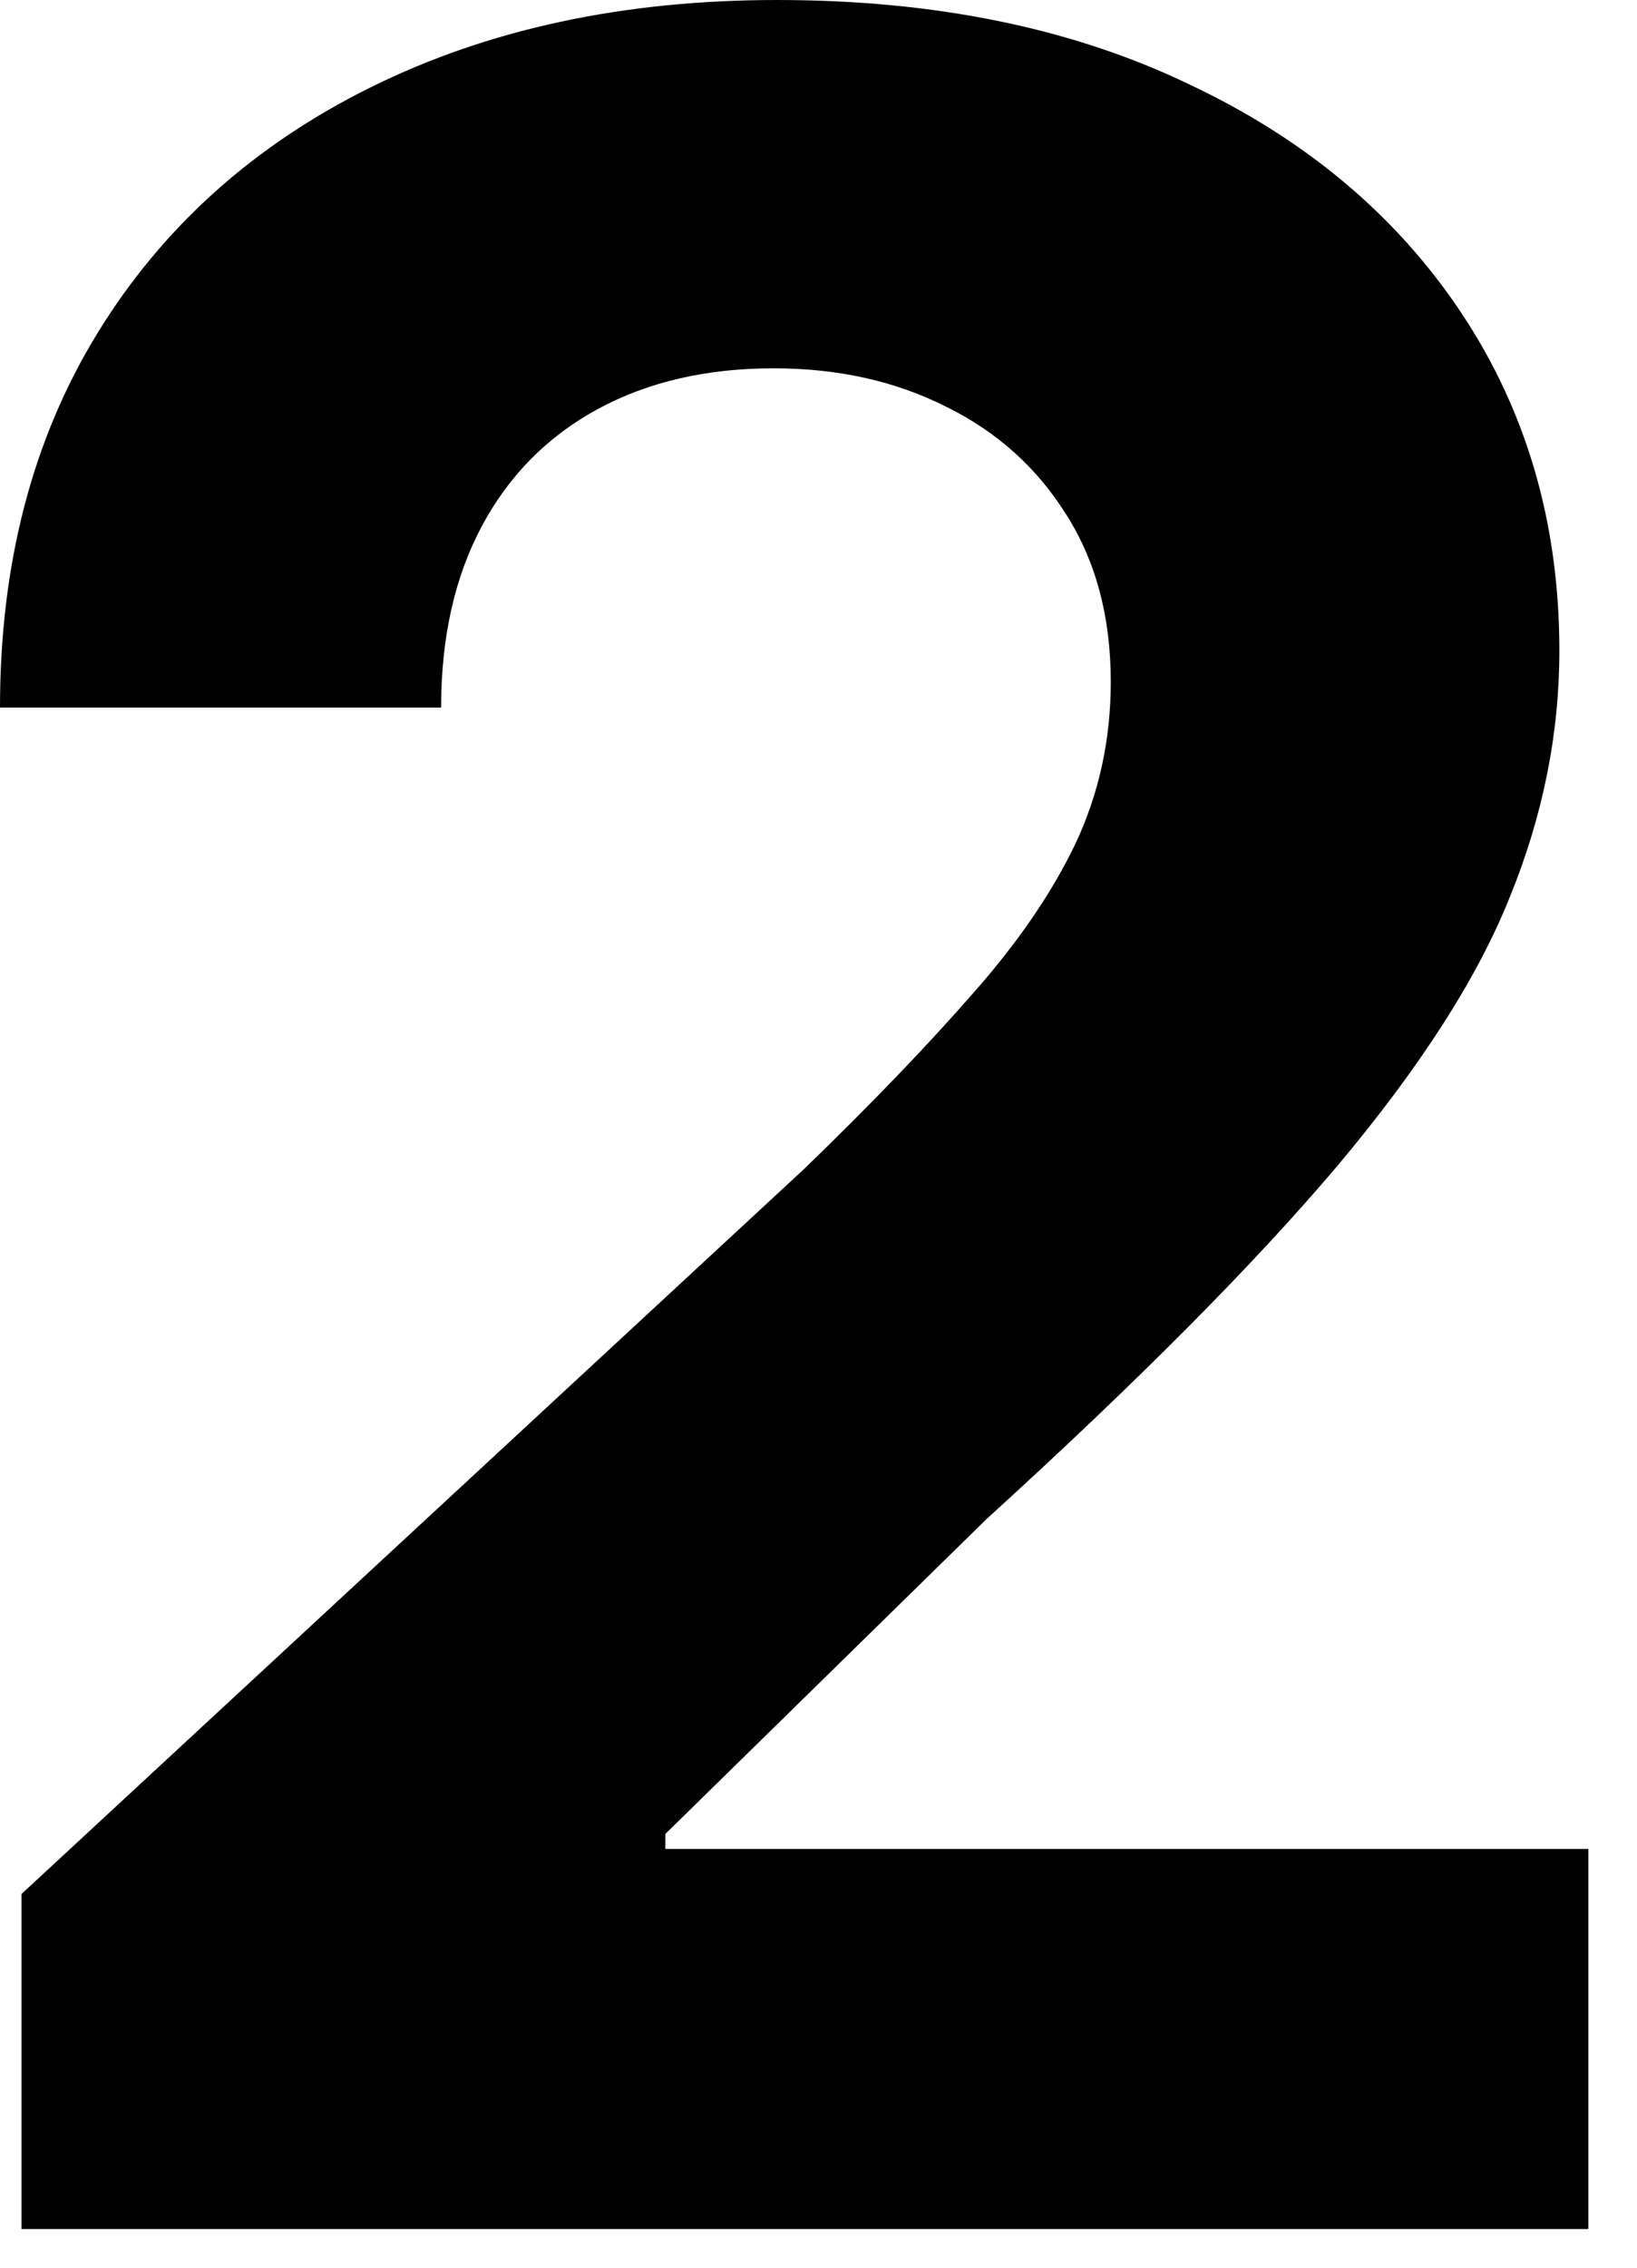<svg width="26" height="36" viewBox="0 0 26 36" fill="none" xmlns="http://www.w3.org/2000/svg">
<path d="M0.341 35.386V30.068L12.767 18.562C13.824 17.54 14.71 16.619 15.426 15.801C16.153 14.983 16.704 14.182 17.079 13.398C17.454 12.602 17.642 11.744 17.642 10.824C17.642 9.801 17.409 8.92 16.943 8.182C16.477 7.432 15.841 6.858 15.034 6.46C14.227 6.051 13.312 5.847 12.29 5.847C11.222 5.847 10.29 6.062 9.494 6.494C8.699 6.926 8.085 7.545 7.653 8.352C7.222 9.159 7.006 10.119 7.006 11.233H0C0 8.949 0.517 6.966 1.551 5.284C2.585 3.602 4.034 2.301 5.898 1.381C7.761 0.46 9.909 0 12.341 0C14.841 0 17.017 0.443 18.869 1.33C20.733 2.205 22.182 3.42 23.216 4.977C24.25 6.534 24.767 8.318 24.767 10.329C24.767 11.648 24.506 12.949 23.983 14.233C23.472 15.517 22.557 16.943 21.239 18.511C19.921 20.068 18.062 21.938 15.665 24.119L10.568 29.114V29.352H25.227V35.386H0.341Z" fill="black"/>
</svg>
